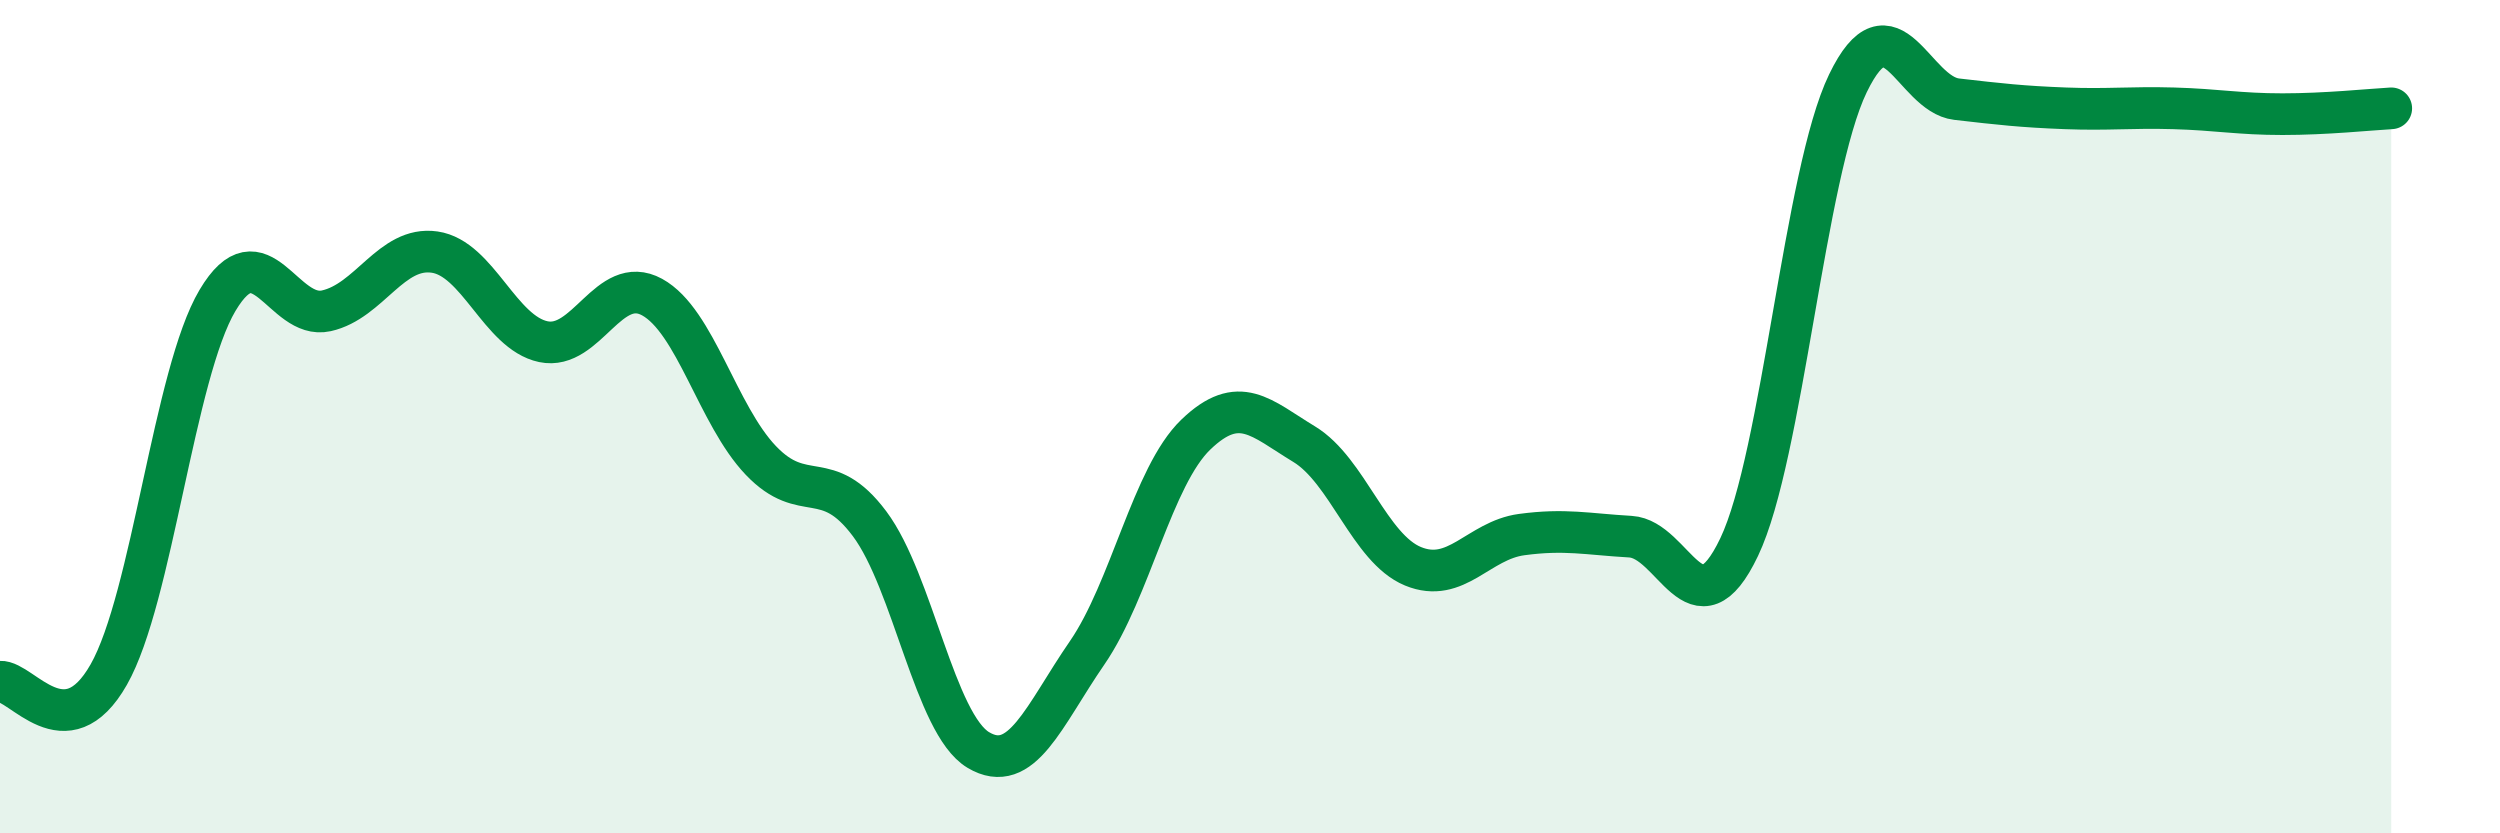 
    <svg width="60" height="20" viewBox="0 0 60 20" xmlns="http://www.w3.org/2000/svg">
      <path
        d="M 0,16.36 C 0.52,16.33 1.57,18.02 2.61,16.19 C 3.65,14.36 4.18,8.96 5.22,7.21 C 6.26,5.46 6.79,7.69 7.83,7.46 C 8.87,7.23 9.39,5.9 10.43,6.05 C 11.47,6.2 12,7.98 13.04,8.2 C 14.08,8.42 14.61,6.56 15.65,7.13 C 16.69,7.7 17.22,9.96 18.26,11.05 C 19.3,12.14 19.83,11.18 20.87,12.57 C 21.91,13.96 22.44,17.38 23.48,18 C 24.52,18.62 25.05,17.18 26.09,15.67 C 27.13,14.16 27.66,11.43 28.7,10.43 C 29.74,9.43 30.26,10.03 31.3,10.66 C 32.34,11.29 32.87,13.16 33.91,13.59 C 34.95,14.02 35.48,12.97 36.52,12.83 C 37.56,12.69 38.09,12.82 39.13,12.88 C 40.17,12.94 40.7,15.31 41.74,13.13 C 42.78,10.95 43.31,4.15 44.35,2 C 45.39,-0.15 45.92,2.26 46.96,2.38 C 48,2.5 48.53,2.56 49.57,2.6 C 50.61,2.64 51.13,2.57 52.17,2.6 C 53.21,2.63 53.74,2.74 54.78,2.74 C 55.82,2.74 56.87,2.63 57.39,2.6L57.39 20L0 20Z"
        fill="#008740"
        opacity="0.1"
        stroke-linecap="round"
        stroke-linejoin="round"
      />
      <path
        d="M 0,16.36 C 0.52,16.33 1.57,18.02 2.61,16.19 C 3.65,14.36 4.18,8.96 5.22,7.21 C 6.26,5.46 6.79,7.69 7.83,7.46 C 8.87,7.23 9.39,5.9 10.43,6.05 C 11.47,6.2 12,7.98 13.04,8.2 C 14.08,8.42 14.61,6.56 15.65,7.13 C 16.69,7.7 17.22,9.96 18.26,11.05 C 19.3,12.14 19.83,11.18 20.87,12.57 C 21.91,13.96 22.44,17.38 23.48,18 C 24.52,18.62 25.05,17.18 26.09,15.67 C 27.13,14.16 27.66,11.43 28.7,10.43 C 29.74,9.43 30.26,10.03 31.3,10.66 C 32.34,11.29 32.87,13.16 33.91,13.59 C 34.95,14.02 35.48,12.97 36.52,12.83 C 37.56,12.69 38.09,12.82 39.13,12.88 C 40.17,12.94 40.7,15.31 41.74,13.13 C 42.78,10.95 43.31,4.15 44.35,2 C 45.39,-0.15 45.92,2.26 46.96,2.38 C 48,2.5 48.53,2.56 49.57,2.6 C 50.61,2.64 51.13,2.57 52.17,2.6 C 53.21,2.63 53.74,2.74 54.78,2.74 C 55.82,2.74 56.87,2.63 57.39,2.6"
        stroke="#008740"
        stroke-width="1"
        fill="none"
        stroke-linecap="round"
        stroke-linejoin="round"
      />
    </svg>
  